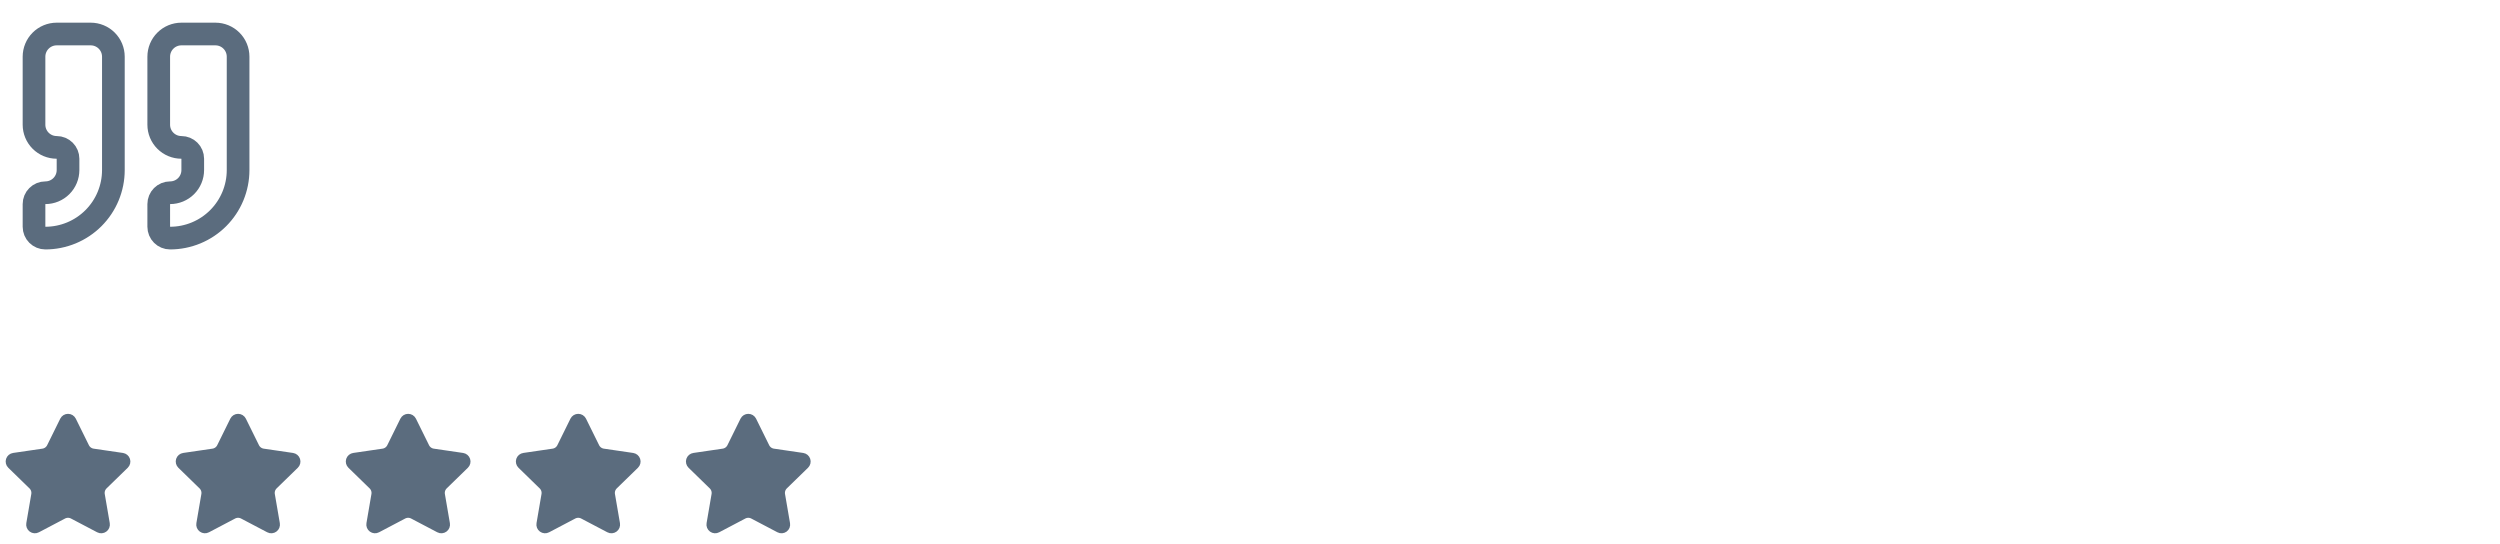 <svg width="294" height="64" viewBox="0 0 294 64" fill="none" xmlns="http://www.w3.org/2000/svg">
<path d="M21.333 4C20.626 4 19.948 4.281 19.448 4.781C18.948 5.281 18.667 5.959 18.667 6.667V14.667C18.667 15.374 18.948 16.052 19.448 16.552C19.948 17.052 20.626 17.333 21.333 17.333C21.687 17.333 22.026 17.474 22.276 17.724C22.526 17.974 22.667 18.313 22.667 18.667V20C22.667 20.707 22.386 21.386 21.886 21.886C21.386 22.386 20.707 22.667 20 22.667C19.646 22.667 19.307 22.807 19.057 23.057C18.807 23.307 18.667 23.646 18.667 24V26.667C18.667 27.02 18.807 27.359 19.057 27.61C19.307 27.86 19.646 28 20 28C22.122 28 24.157 27.157 25.657 25.657C27.157 24.157 28 22.122 28 20V6.667C28 5.959 27.719 5.281 27.219 4.781C26.719 4.281 26.041 4 25.333 4H21.333Z" stroke="#5B6C7E" stroke-width="2.667" stroke-linecap="round" stroke-linejoin="round"/>
<path d="M6.667 4C5.959 4 5.281 4.281 4.781 4.781C4.281 5.281 4 5.959 4 6.667V14.667C4 15.374 4.281 16.052 4.781 16.552C5.281 17.052 5.959 17.333 6.667 17.333C7.02 17.333 7.359 17.474 7.609 17.724C7.86 17.974 8 18.313 8 18.667V20C8 20.707 7.719 21.386 7.219 21.886C6.719 22.386 6.041 22.667 5.333 22.667C4.98 22.667 4.641 22.807 4.391 23.057C4.14 23.307 4 23.646 4 24V26.667C4 27.02 4.14 27.359 4.391 27.61C4.641 27.86 4.98 28 5.333 28C7.455 28 9.49 27.157 10.99 25.657C12.491 24.157 13.333 22.122 13.333 20V6.667C13.333 5.959 13.052 5.281 12.552 4.781C12.052 4.281 11.374 4 10.667 4H6.667Z" stroke="#5B6C7E" stroke-width="2.667" stroke-linecap="round" stroke-linejoin="round"/>
<path d="M7.683 49.53C7.713 49.471 7.758 49.421 7.814 49.386C7.87 49.352 7.934 49.333 8 49.333C8.066 49.333 8.13 49.352 8.186 49.386C8.242 49.421 8.287 49.471 8.317 49.53L9.857 52.649C9.958 52.855 10.108 53.032 10.293 53.167C10.478 53.301 10.693 53.389 10.92 53.422L14.364 53.926C14.429 53.936 14.491 53.964 14.541 54.006C14.591 54.048 14.629 54.104 14.649 54.167C14.67 54.23 14.672 54.297 14.656 54.361C14.641 54.425 14.607 54.483 14.56 54.529L12.069 56.955C11.905 57.115 11.782 57.312 11.711 57.53C11.64 57.748 11.623 57.98 11.662 58.206L12.25 61.633C12.261 61.698 12.255 61.766 12.23 61.827C12.205 61.888 12.163 61.942 12.11 61.98C12.056 62.019 11.993 62.042 11.927 62.047C11.861 62.052 11.794 62.038 11.736 62.007L8.657 60.388C8.454 60.281 8.229 60.226 8 60.226C7.771 60.226 7.545 60.281 7.342 60.388L4.264 62.007C4.206 62.038 4.14 62.051 4.074 62.047C4.008 62.042 3.944 62.019 3.891 61.98C3.837 61.941 3.796 61.888 3.771 61.827C3.746 61.765 3.739 61.698 3.751 61.633L4.338 58.207C4.377 57.981 4.36 57.749 4.289 57.531C4.218 57.312 4.095 57.115 3.931 56.955L1.44 54.53C1.392 54.484 1.359 54.425 1.343 54.361C1.327 54.297 1.329 54.23 1.349 54.167C1.37 54.104 1.408 54.048 1.458 54.005C1.509 53.963 1.57 53.935 1.636 53.926L5.079 53.422C5.306 53.389 5.522 53.302 5.707 53.167C5.893 53.032 6.042 52.855 6.144 52.649L7.683 49.53Z" fill="#5B6C7E" stroke="#5B6C7E" stroke-width="1.333" stroke-linecap="round" stroke-linejoin="round"/>
<path d="M27.683 49.53C27.713 49.471 27.758 49.421 27.814 49.386C27.87 49.352 27.934 49.333 28 49.333C28.066 49.333 28.13 49.352 28.186 49.386C28.242 49.421 28.288 49.471 28.317 49.53L29.857 52.649C29.958 52.855 30.108 53.032 30.293 53.167C30.478 53.301 30.693 53.389 30.92 53.422L34.364 53.926C34.429 53.936 34.491 53.964 34.541 54.006C34.591 54.048 34.629 54.104 34.649 54.167C34.67 54.23 34.672 54.297 34.656 54.361C34.641 54.425 34.607 54.483 34.56 54.529L32.069 56.955C31.905 57.115 31.782 57.312 31.711 57.53C31.64 57.748 31.623 57.98 31.662 58.206L32.25 61.633C32.261 61.698 32.255 61.766 32.23 61.827C32.205 61.888 32.163 61.942 32.11 61.98C32.056 62.019 31.993 62.042 31.927 62.047C31.86 62.052 31.794 62.038 31.736 62.007L28.657 60.388C28.454 60.281 28.229 60.226 28 60.226C27.771 60.226 27.545 60.281 27.342 60.388L24.264 62.007C24.206 62.038 24.14 62.051 24.074 62.047C24.008 62.042 23.944 62.019 23.891 61.98C23.837 61.941 23.796 61.888 23.771 61.827C23.746 61.765 23.739 61.698 23.751 61.633L24.338 58.207C24.377 57.981 24.36 57.749 24.289 57.531C24.218 57.312 24.095 57.115 23.931 56.955L21.44 54.53C21.392 54.484 21.359 54.425 21.343 54.361C21.327 54.297 21.329 54.23 21.349 54.167C21.37 54.104 21.407 54.048 21.458 54.005C21.509 53.963 21.57 53.935 21.636 53.926L25.079 53.422C25.306 53.389 25.522 53.302 25.707 53.167C25.892 53.032 26.043 52.855 26.144 52.649L27.683 49.53Z" fill="#5B6C7E" stroke="#5B6C7E" stroke-width="1.333" stroke-linecap="round" stroke-linejoin="round"/>
<path d="M47.683 49.53C47.713 49.471 47.758 49.421 47.814 49.386C47.87 49.352 47.934 49.333 48 49.333C48.066 49.333 48.13 49.352 48.186 49.386C48.242 49.421 48.288 49.471 48.317 49.53L49.857 52.649C49.958 52.855 50.108 53.032 50.293 53.167C50.478 53.301 50.693 53.389 50.92 53.422L54.364 53.926C54.429 53.936 54.491 53.964 54.541 54.006C54.591 54.048 54.629 54.104 54.649 54.167C54.67 54.23 54.672 54.297 54.656 54.361C54.641 54.425 54.607 54.483 54.56 54.529L52.069 56.955C51.905 57.115 51.782 57.312 51.711 57.53C51.64 57.748 51.623 57.98 51.662 58.206L52.25 61.633C52.261 61.698 52.255 61.766 52.23 61.827C52.205 61.888 52.163 61.942 52.11 61.98C52.056 62.019 51.993 62.042 51.927 62.047C51.861 62.052 51.794 62.038 51.736 62.007L48.657 60.388C48.455 60.281 48.229 60.226 48 60.226C47.771 60.226 47.545 60.281 47.342 60.388L44.264 62.007C44.206 62.038 44.14 62.051 44.074 62.047C44.008 62.042 43.944 62.019 43.891 61.98C43.837 61.941 43.796 61.888 43.771 61.827C43.746 61.765 43.739 61.698 43.751 61.633L44.338 58.207C44.377 57.981 44.36 57.749 44.289 57.531C44.218 57.312 44.095 57.115 43.931 56.955L41.44 54.53C41.392 54.484 41.359 54.425 41.343 54.361C41.327 54.297 41.329 54.23 41.349 54.167C41.37 54.104 41.407 54.048 41.458 54.005C41.509 53.963 41.571 53.935 41.636 53.926L45.079 53.422C45.306 53.389 45.522 53.302 45.707 53.167C45.892 53.032 46.042 52.855 46.144 52.649L47.683 49.53Z" fill="#5B6C7E" stroke="#5B6C7E" stroke-width="1.333" stroke-linecap="round" stroke-linejoin="round"/>
<path d="M67.683 49.53C67.713 49.471 67.758 49.421 67.814 49.386C67.87 49.352 67.934 49.333 68 49.333C68.066 49.333 68.13 49.352 68.186 49.386C68.242 49.421 68.287 49.471 68.317 49.53L69.857 52.649C69.958 52.855 70.108 53.032 70.293 53.167C70.478 53.301 70.693 53.389 70.92 53.422L74.364 53.926C74.429 53.936 74.491 53.964 74.541 54.006C74.591 54.048 74.629 54.104 74.649 54.167C74.67 54.23 74.672 54.297 74.656 54.361C74.641 54.425 74.607 54.483 74.56 54.529L72.069 56.955C71.905 57.115 71.782 57.312 71.711 57.53C71.64 57.748 71.623 57.98 71.662 58.206L72.25 61.633C72.261 61.698 72.254 61.766 72.23 61.827C72.205 61.888 72.163 61.942 72.11 61.98C72.056 62.019 71.993 62.042 71.927 62.047C71.861 62.052 71.794 62.038 71.736 62.007L68.657 60.388C68.454 60.281 68.229 60.226 68 60.226C67.771 60.226 67.545 60.281 67.342 60.388L64.264 62.007C64.206 62.038 64.14 62.051 64.074 62.047C64.008 62.042 63.944 62.019 63.891 61.98C63.837 61.941 63.796 61.888 63.771 61.827C63.746 61.765 63.739 61.698 63.751 61.633L64.338 58.207C64.377 57.981 64.36 57.749 64.289 57.531C64.218 57.312 64.095 57.115 63.931 56.955L61.44 54.53C61.392 54.484 61.359 54.425 61.343 54.361C61.327 54.297 61.329 54.23 61.349 54.167C61.37 54.104 61.407 54.048 61.458 54.005C61.509 53.963 61.571 53.935 61.636 53.926L65.079 53.422C65.306 53.389 65.522 53.302 65.707 53.167C65.892 53.032 66.043 52.855 66.144 52.649L67.683 49.53Z" fill="#5B6C7E" stroke="#5B6C7E" stroke-width="1.333" stroke-linecap="round" stroke-linejoin="round"/>
<path d="M87.683 49.53C87.713 49.471 87.758 49.421 87.814 49.386C87.87 49.352 87.934 49.333 88 49.333C88.066 49.333 88.13 49.352 88.186 49.386C88.242 49.421 88.287 49.471 88.317 49.53L89.857 52.649C89.958 52.855 90.108 53.032 90.293 53.167C90.478 53.301 90.693 53.389 90.92 53.422L94.364 53.926C94.429 53.936 94.491 53.964 94.541 54.006C94.591 54.048 94.629 54.104 94.649 54.167C94.67 54.23 94.672 54.297 94.656 54.361C94.641 54.425 94.607 54.483 94.56 54.529L92.069 56.955C91.905 57.115 91.782 57.312 91.711 57.53C91.64 57.748 91.623 57.98 91.662 58.206L92.25 61.633C92.261 61.698 92.254 61.766 92.23 61.827C92.205 61.888 92.163 61.942 92.11 61.98C92.056 62.019 91.993 62.042 91.927 62.047C91.861 62.052 91.794 62.038 91.736 62.007L88.657 60.388C88.454 60.281 88.229 60.226 88 60.226C87.771 60.226 87.545 60.281 87.342 60.388L84.264 62.007C84.206 62.038 84.14 62.051 84.074 62.047C84.008 62.042 83.944 62.019 83.891 61.98C83.837 61.941 83.796 61.888 83.771 61.827C83.746 61.765 83.739 61.698 83.751 61.633L84.338 58.207C84.377 57.981 84.36 57.749 84.289 57.531C84.218 57.312 84.095 57.115 83.931 56.955L81.44 54.53C81.392 54.484 81.359 54.425 81.343 54.361C81.327 54.297 81.329 54.23 81.349 54.167C81.37 54.104 81.407 54.048 81.458 54.005C81.509 53.963 81.57 53.935 81.636 53.926L85.079 53.422C85.306 53.389 85.522 53.302 85.707 53.167C85.892 53.032 86.043 52.855 86.144 52.649L87.683 49.53Z" fill="#5B6C7E" stroke="#5B6C7E" stroke-width="1.333" stroke-linecap="round" stroke-linejoin="round"/>
</svg>
